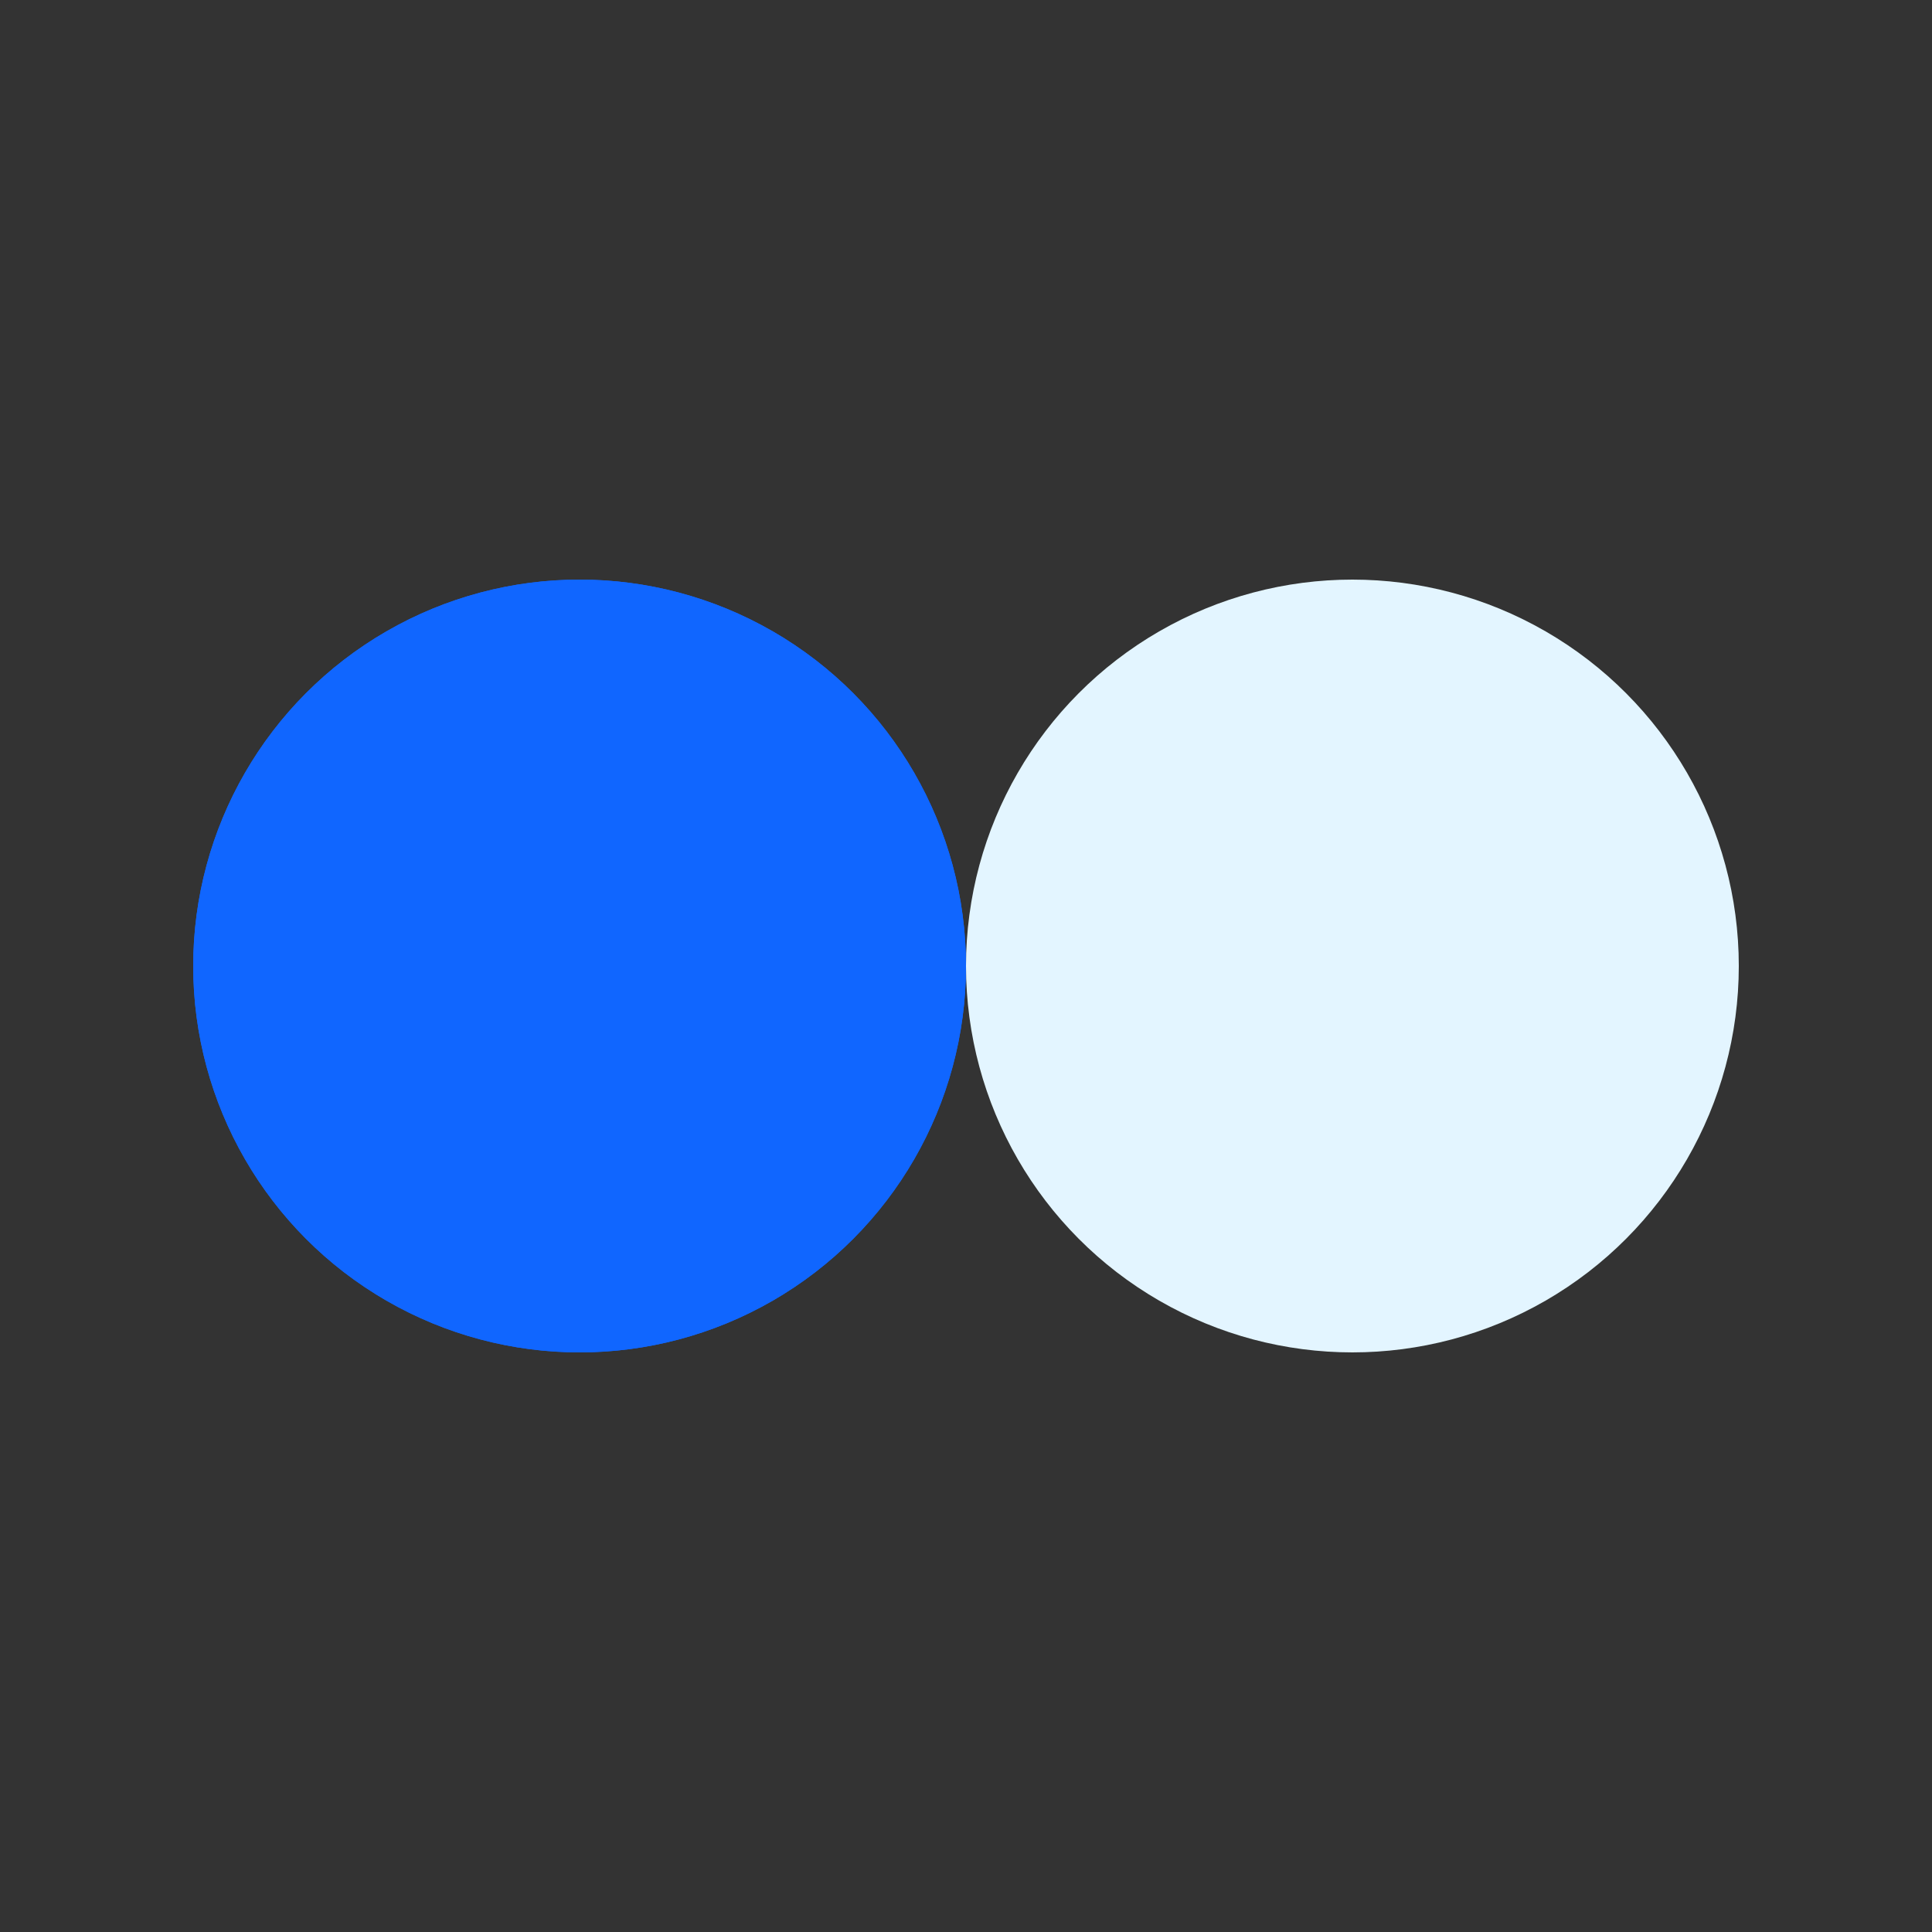<?xml version="1.0" encoding="utf-8"?>
<svg xmlns="http://www.w3.org/2000/svg" xmlns:xlink="http://www.w3.org/1999/xlink" style="margin: auto; background: none; display: block; shape-rendering: auto;" width="200px" height="200px" viewBox="0 0 100 100" preserveAspectRatio="xMidYMid">
<rect x="0" y="0" width="100" height="100" fill="#333333" stroke="none"/>
<circle cx="30" cy="50" fill="#1066ff" r="20">
  <animate attributeName="cx" repeatCount="indefinite" dur="1.754s" keyTimes="0;0.5;1" values="30;70;30" begin="-0.877s"></animate>
</circle>
<circle cx="70" cy="50" fill="#e3f5ff" r="20">
  <animate attributeName="cx" repeatCount="indefinite" dur="1.754s" keyTimes="0;0.5;1" values="30;70;30" begin="0s"></animate>
</circle>
<circle cx="30" cy="50" fill="#1066ff" r="20">
  <animate attributeName="cx" repeatCount="indefinite" dur="1.754s" keyTimes="0;0.5;1" values="30;70;30" begin="-0.877s"></animate>
  <animate attributeName="fill-opacity" values="0;0;1;1" calcMode="discrete" keyTimes="0;0.499;0.5;1" dur="1.754s" repeatCount="indefinite"></animate>
</circle>
<!-- [ldio] generated by https://loading.io/ --></svg>